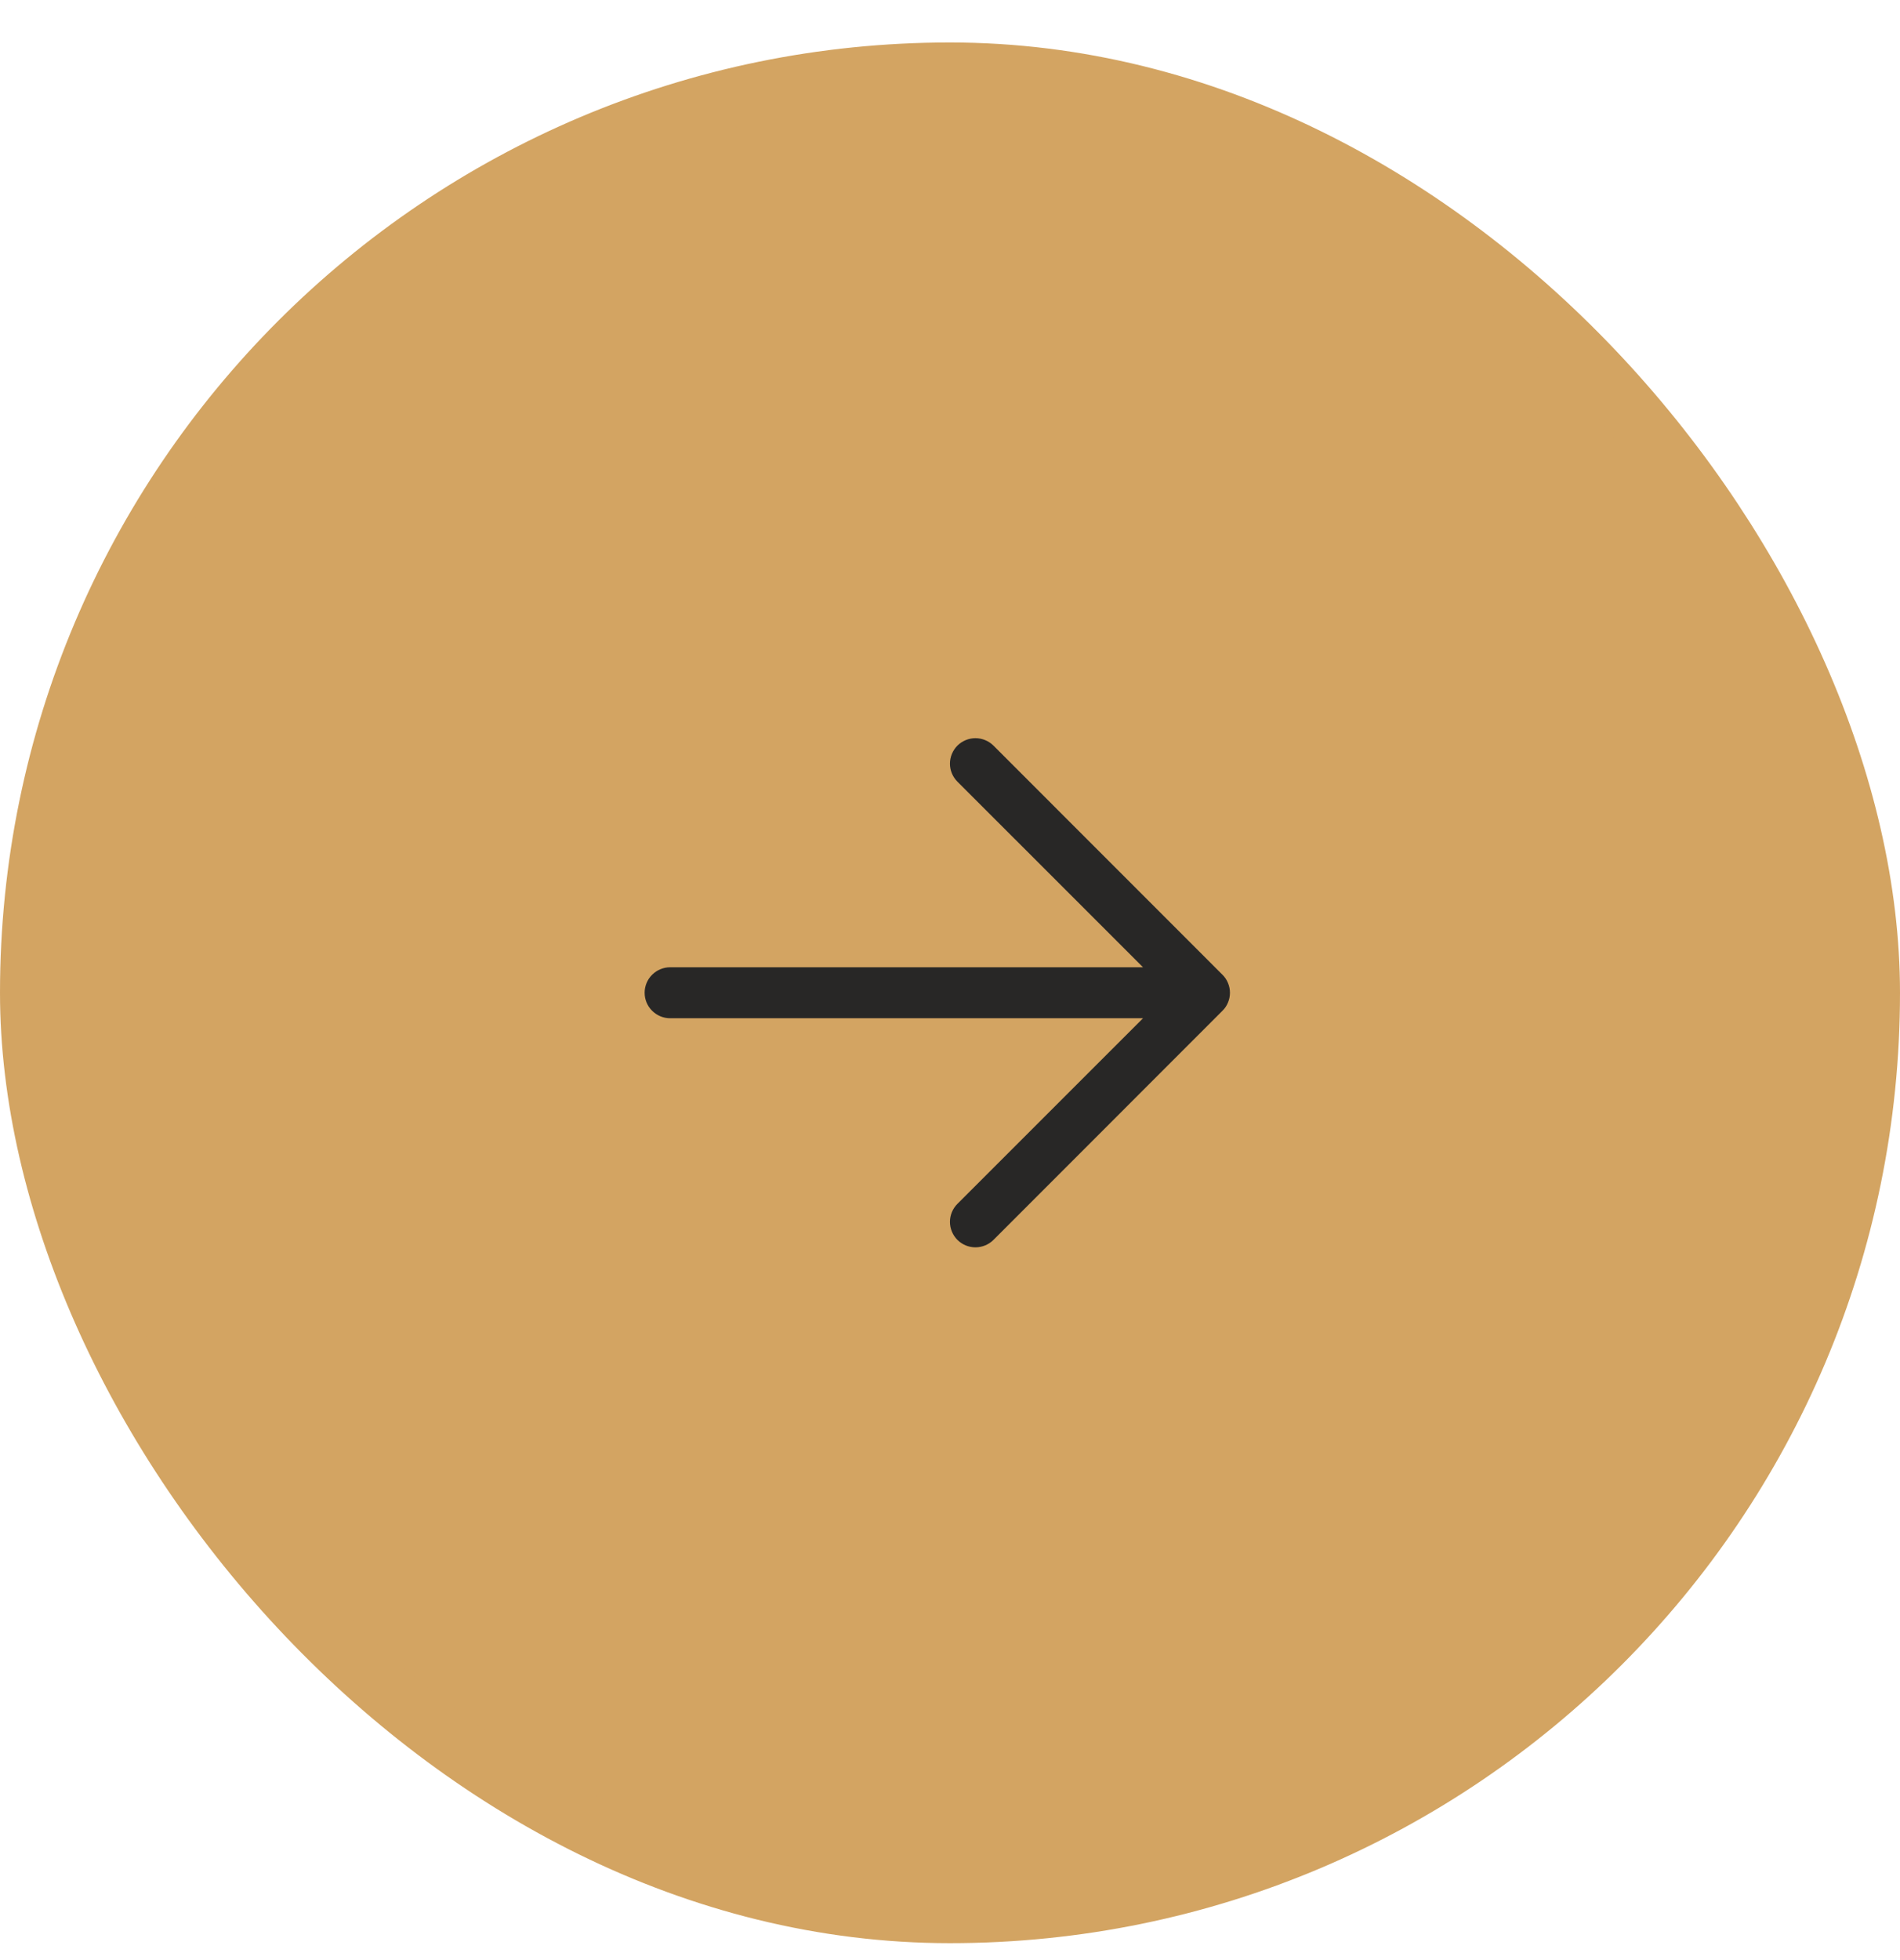 <svg width="32" height="33" viewBox="0 0 32 33" fill="none" xmlns="http://www.w3.org/2000/svg">
<rect x="0.5" y="1.215" width="31" height="31" rx="15.5" fill="#D3A462"/>
<rect x="0.5" y="1.215" width="31" height="31" rx="15.5" stroke="#D3A462"/>
<path d="M19.251 16.285H11.286C11.172 16.285 11.063 16.331 10.983 16.411C10.902 16.491 10.857 16.6 10.857 16.714C10.857 16.828 10.902 16.937 10.983 17.017C11.063 17.097 11.172 17.143 11.286 17.143H19.251L16.125 20.268C16.045 20.348 15.999 20.457 15.999 20.571C15.999 20.685 16.045 20.794 16.125 20.875C16.206 20.955 16.315 21 16.428 21C16.542 21 16.651 20.955 16.732 20.875L20.589 17.017C20.629 16.978 20.661 16.93 20.682 16.878C20.704 16.826 20.715 16.77 20.715 16.714C20.715 16.658 20.704 16.602 20.682 16.55C20.661 16.498 20.629 16.45 20.589 16.411L16.732 12.553C16.651 12.473 16.542 12.428 16.428 12.428C16.315 12.428 16.206 12.473 16.125 12.553C16.045 12.634 15.999 12.743 15.999 12.857C15.999 12.971 16.045 13.08 16.125 13.16L19.251 16.285Z" fill="#282726"/>
</svg>

